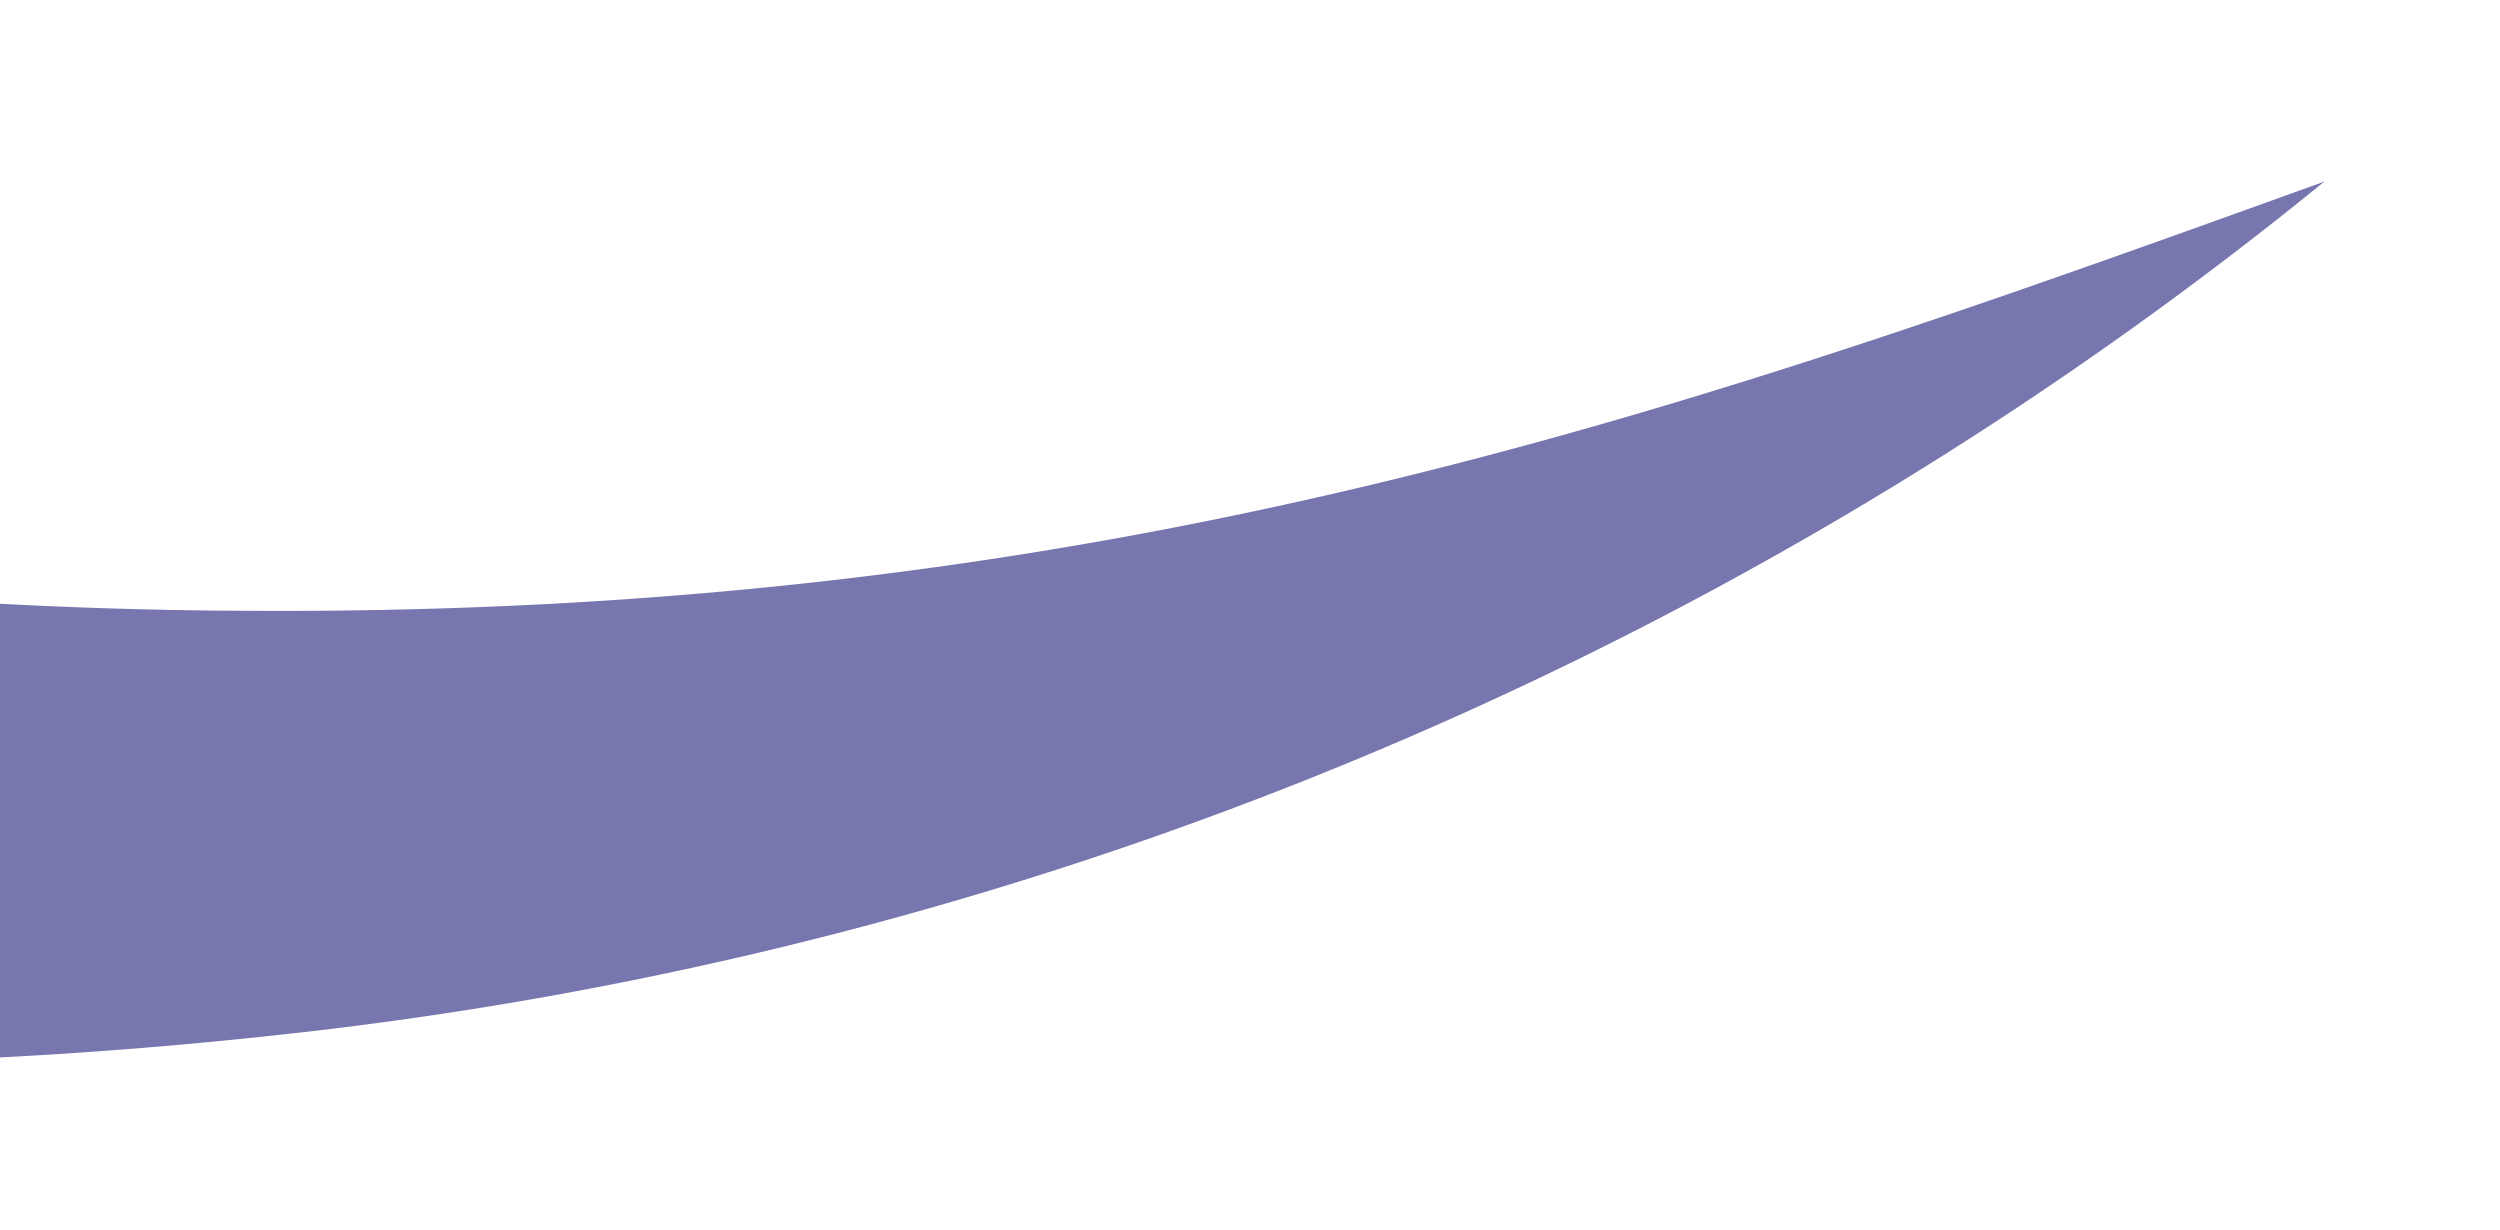 <?xml version="1.0" encoding="UTF-8"?> <svg xmlns="http://www.w3.org/2000/svg" xmlns:xlink="http://www.w3.org/1999/xlink" width="250" height="123" viewBox="0 0 250 123"><defs><clipPath id="clip-path"><rect id="Rectangle_95776" data-name="Rectangle 95776" width="250" height="123" transform="translate(0 585)" fill="#fff" stroke="#707070" stroke-width="1"></rect></clipPath></defs><g id="waves-1" transform="translate(0 -585)" clip-path="url(#clip-path)"><g id="Group_2355" data-name="Group 2355"><path id="Path_50503" data-name="Path 50503" d="M1172.084,210.819c-63.053,22.746-120.38,43.425-207.371,42.924C743.25,253.255,515.95,95.235,325.069,203.178c240.508-37.76,405.4,118.8,642.089,93.015a390.242,390.242,0,0,0,204.927-85.374Z" transform="translate(-939.646 392.337)" fill="#1d1b7a" opacity="0.6"></path></g></g></svg> 